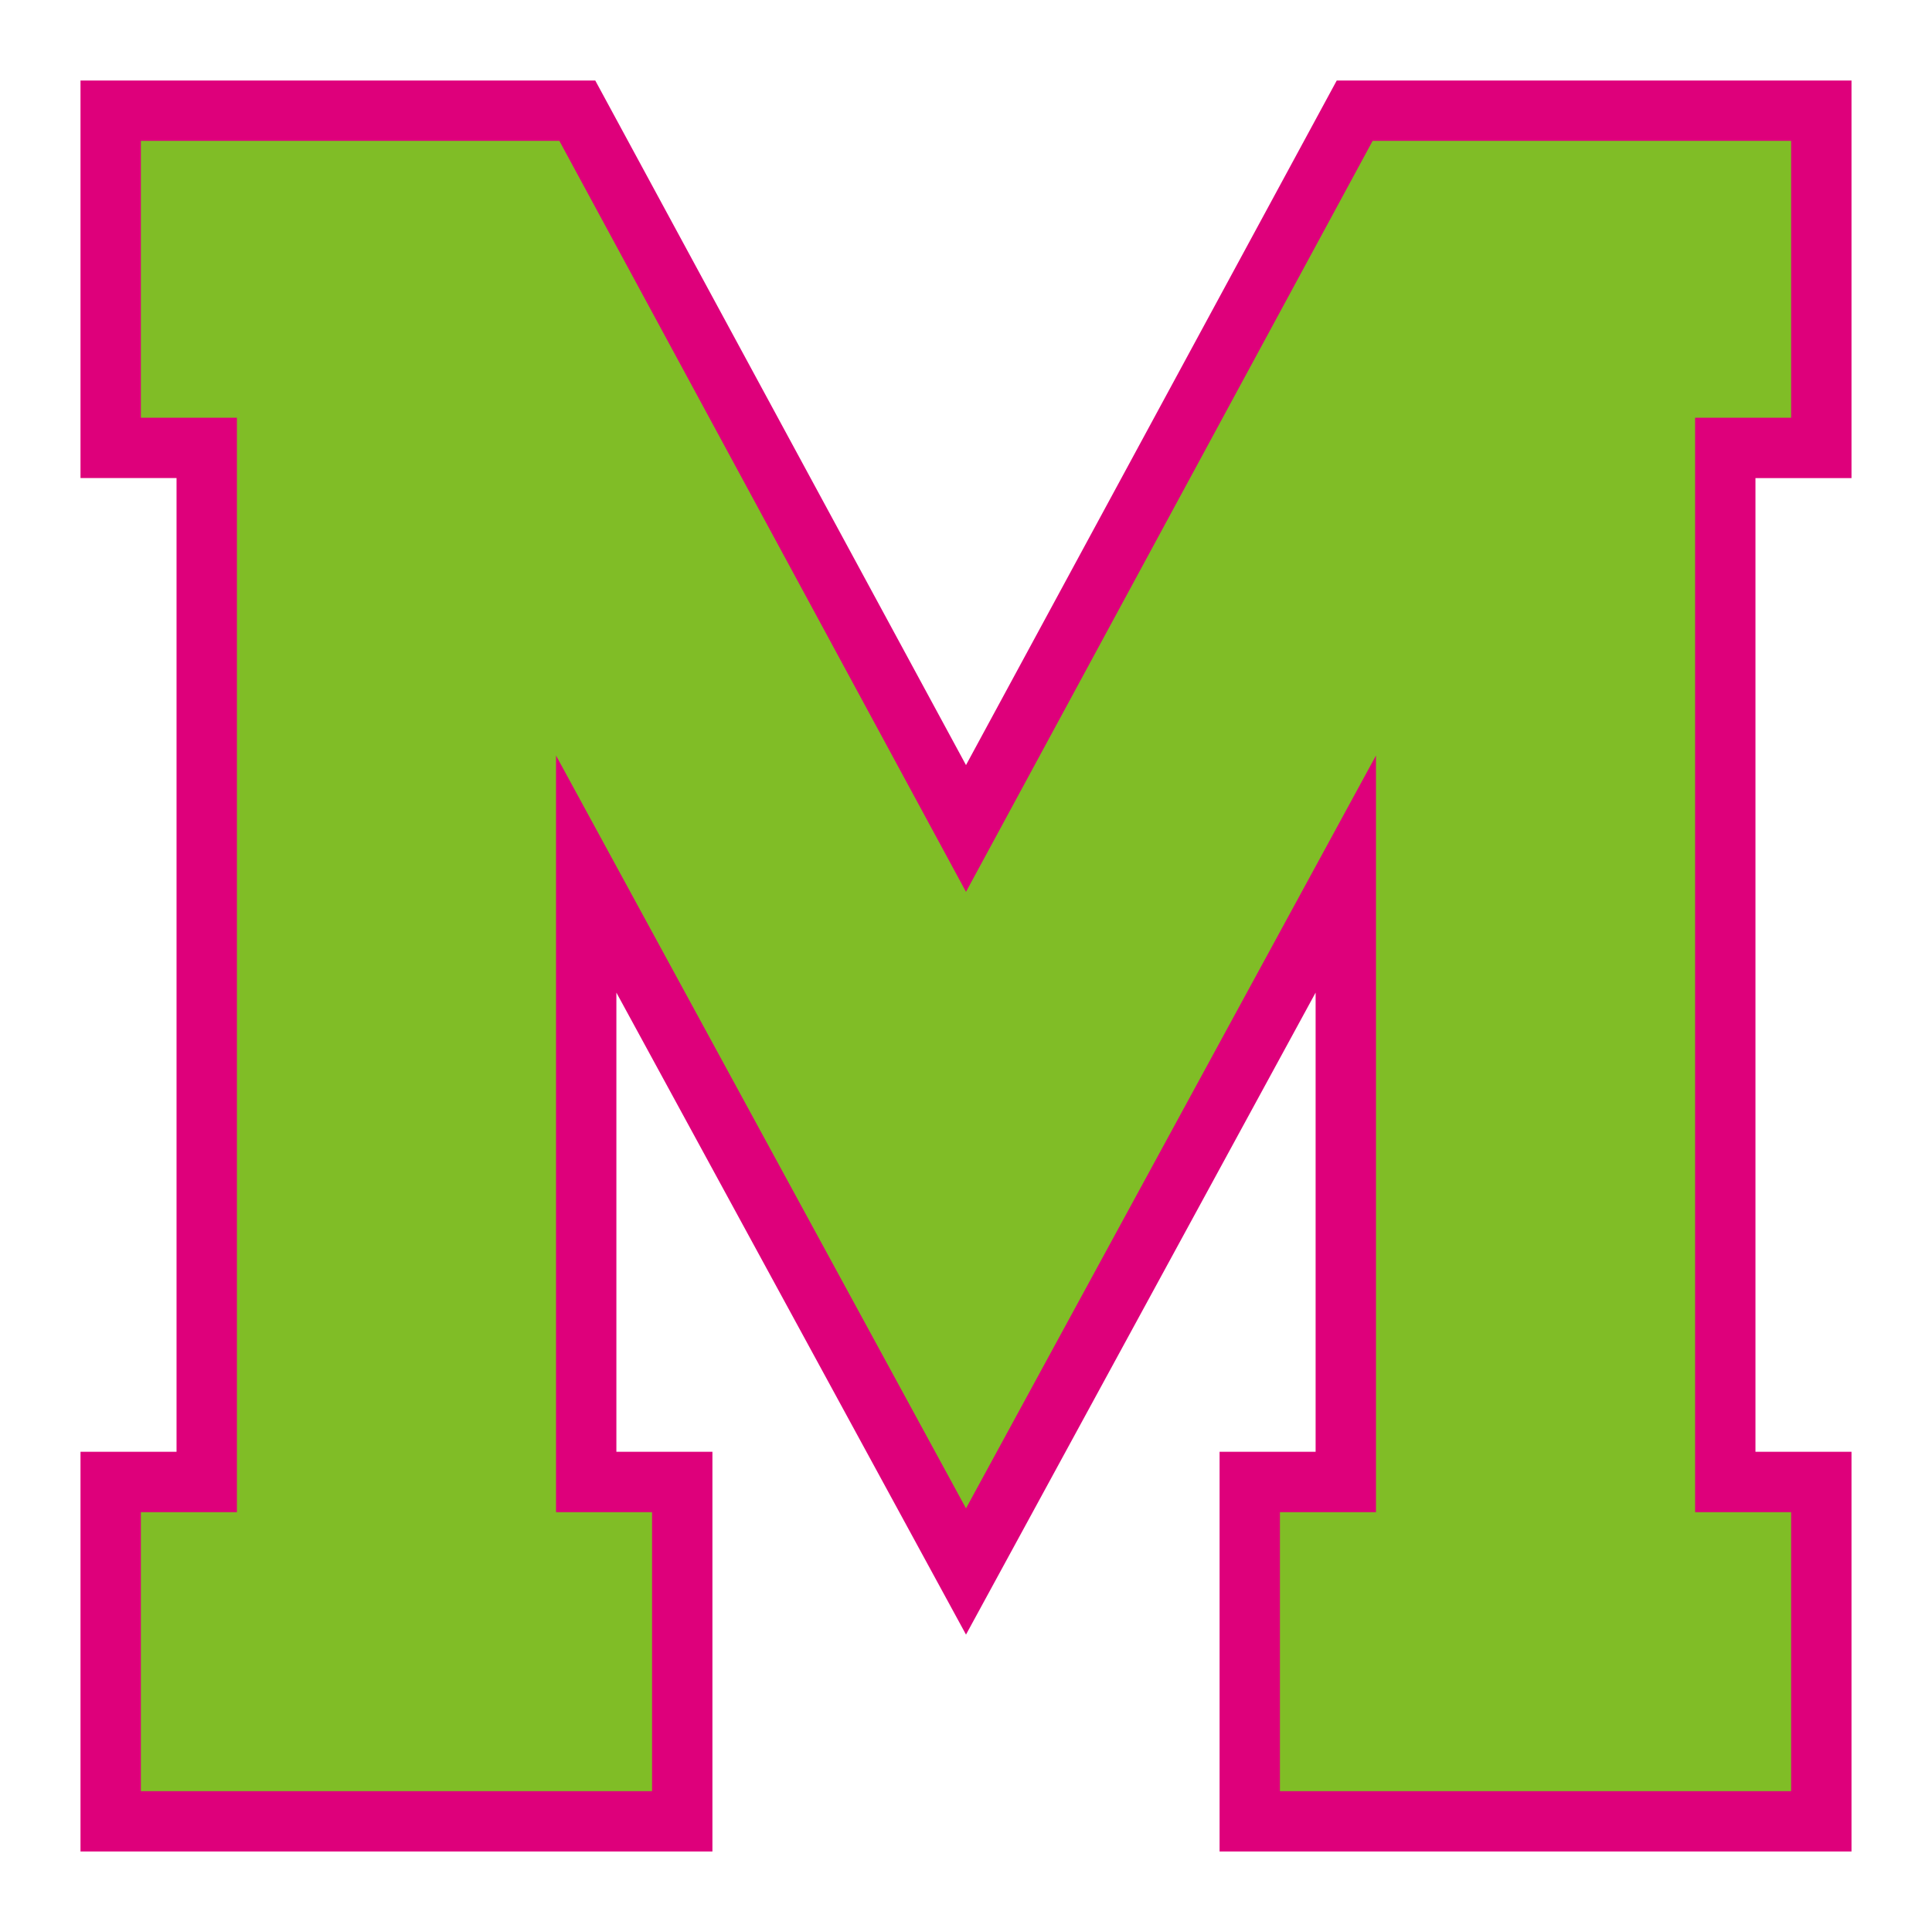<?xml version="1.0" encoding="UTF-8"?>
<!-- Generator: Adobe Illustrator 27.5.0, SVG Export Plug-In . SVG Version: 6.00 Build 0)  -->
<svg xmlns="http://www.w3.org/2000/svg" xmlns:xlink="http://www.w3.org/1999/xlink" version="1.1" id="Layer_1" x="0px" y="0px" width="1728px" height="1728px" viewBox="0 0 1728 1728" style="enable-background:new 0 0 1728 1728;" xml:space="preserve">
<style type="text/css">
	.st0{fill:#DE007B;}
	.st1{fill:#80BD26;}
</style>
<path class="st0" d="M551.3,887.8v410.7h85.9V1656H72v-357.5h85.9V427.6H72V72h460.4L864,684.3L1195.6,72H1656v355.6h-85.9v870.9  h85.9V1656h-565.2v-357.5h85.9V887.8L864,1462L551.3,887.8z"></path>
<polygon class="st1" points="1144.8,1602 1144.8,1352.5 1230.7,1352.5 1230.7,675.7 864,1349.1 497.3,675.7 497.3,1352.5   583.2,1352.5 583.2,1602 126,1602 126,1352.5 211.9,1352.5 211.9,373.6 126,373.6 126,126 500.3,126 864,797.7 1227.7,126 1602,126   1602,373.6 1516.1,373.6 1516.1,1352.5 1602,1352.5 1602,1602 "></polygon>
</svg>
